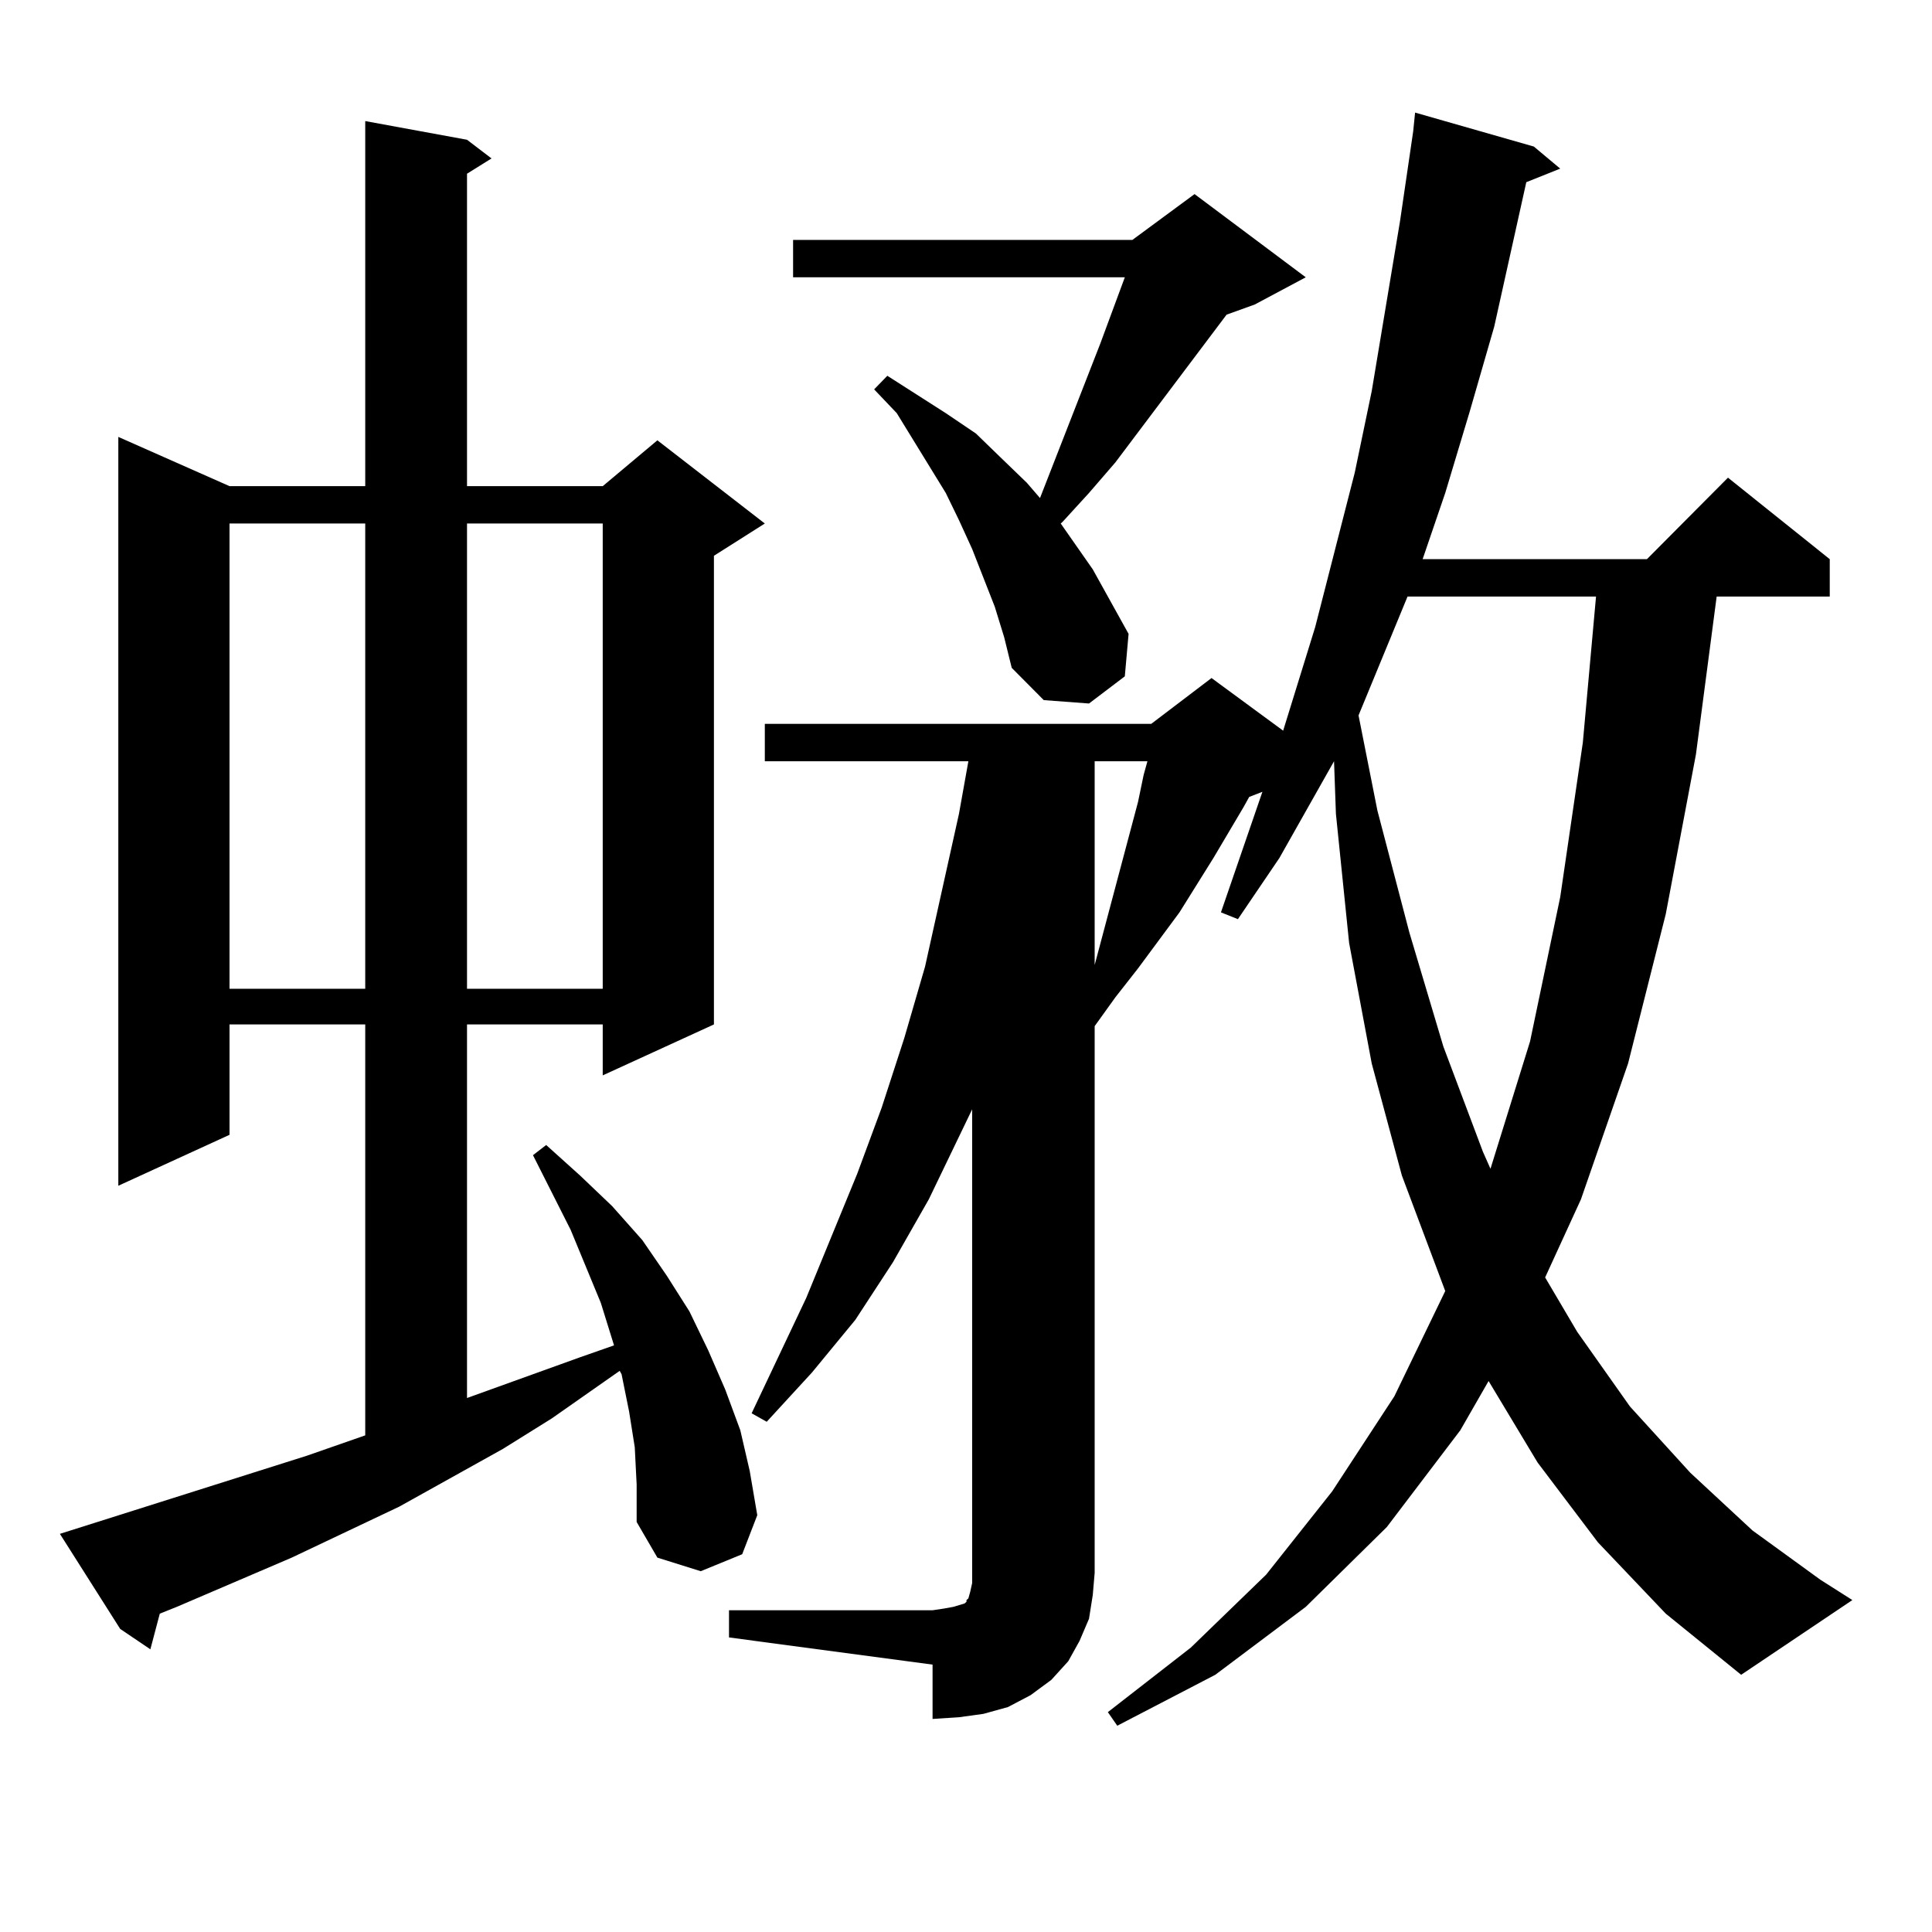 <?xml version="1.0" encoding="utf-8"?>
<!-- Generator: Adobe Illustrator 16.0.0, SVG Export Plug-In . SVG Version: 6.00 Build 0)  -->
<!DOCTYPE svg PUBLIC "-//W3C//DTD SVG 1.1//EN" "http://www.w3.org/Graphics/SVG/1.1/DTD/svg11.dtd">
<svg version="1.1" id="图层_1" xmlns="http://www.w3.org/2000/svg" xmlns:xlink="http://www.w3.org/1999/xlink" x="0px" y="0px"
	 width="1000px" height="1000px" viewBox="0 0 1000 1000" enable-background="new 0 0 1000 1000" xml:space="preserve">
<path d="M328.553,749.094l-2.927-18.457l-3.902-19.336l-0.976-1.758l-35.121,24.609l-25.365,15.82l-53.657,29.883l-55.608,26.367
	l-59.511,25.488l-8.78,3.516l-4.878,18.457l-15.609-10.547l-31.219-49.219l127.802-40.43l30.243-10.547V530.246h-70.242v57.129
	l-57.56,26.367V226.145l57.56,25.488h70.242V62.668l52.682,9.668l12.683,9.668l-12.683,7.91v161.719h70.242l28.292-23.73
	l55.608,43.066l-26.341,16.699v242.578l-57.56,26.367v-26.367h-70.242v193.359l58.535-21.094l17.561-6.152l-6.829-21.973
	l-15.609-37.793l-9.756-19.336l-9.756-19.336l6.829-5.273l17.561,15.82l16.585,15.82l15.609,17.578l12.683,18.457l11.707,18.457
	l9.756,20.215l8.78,20.215l7.805,21.094l4.878,21.094l3.902,22.852l-7.805,20.215l-21.463,8.789l-22.438-7.031l-10.731-18.457
	V768.43L328.553,749.094z M118.802,270.969v240.82h70.242v-240.82H118.802z M241.726,270.969v240.82h70.242v-240.82H241.726z
	 M377.332,833.469h105.363l5.854-0.879l4.878-0.879l2.927-0.879l2.927-0.879l0.976-0.879v-0.879l0.976-0.879l0.976-3.516
	l0.976-4.395v-5.273V574.191l-22.438,46.582l-18.536,32.52l-19.512,29.883l-22.438,27.246l-23.414,25.488l-7.805-4.395
	l28.292-59.766l26.341-64.16l12.683-34.277l11.707-36.035l10.731-36.914l8.78-39.551l8.78-39.551l4.878-27.246H395.868V374.68
	h199.995l31.219-23.73l37.072,27.246l16.585-53.613l20.487-79.98l8.78-42.188l14.634-87.891l6.829-46.582l0.976-9.668l61.462,17.578
	l13.658,11.426l-17.561,7.031l-16.585,74.707l-12.683,43.945l-12.683,42.188l-11.707,34.277h116.095l41.95-42.188l52.682,42.188
	v19.336h-58.535L877.808,390.5l-15.609,82.617l-19.512,77.344l-24.39,70.313l-18.536,40.43l16.585,28.125L843.662,728l31.219,34.277
	l32.194,29.883l35.121,25.488l16.585,10.547l-57.56,38.672l-39.023-31.641l-35.121-36.914l-31.219-41.309l-25.365-42.188
	l-14.634,25.488l-38.048,50.098l-41.95,41.309l-46.828,35.156l-50.73,26.367l-4.878-7.031l42.926-33.398l39.023-37.793
	l34.146-43.066l32.194-49.219l26.341-54.492l-22.438-59.766l-15.609-58.008L698.3,488.059l-6.829-66.797l-0.976-27.246
	l-28.292,50.098l-21.463,31.641l-8.78-3.516l21.463-62.402l-6.829,2.637l-2.927,5.273l-15.609,26.367l-17.561,28.125l-21.463,29.004
	l-11.707,14.941l-10.731,14.941v283.008l-0.976,11.426l-1.951,12.305l-4.878,11.426l-5.854,10.547l-8.78,9.668l-10.731,7.91
	l-11.707,6.152l-12.683,3.516l-12.683,1.758l-13.658,0.879v-28.125l-105.363-14.063V833.469z M514.89,314.035l-11.707-29.883
	l-6.829-14.941l-6.829-14.063l-25.365-41.309l-11.707-12.305l6.829-7.031l30.243,19.336l15.609,10.547l12.683,12.305l13.658,13.184
	l6.829,7.91l31.219-79.98l12.683-34.277H410.502v-19.336h175.605l32.194-23.73l57.56,43.066l-26.341,14.063l-14.634,5.273
	l-57.56,76.465l-13.658,15.82l-13.658,14.941l-0.976,0.879l16.585,23.73l18.536,33.398l-1.951,21.973l-18.536,14.063l-23.414-1.758
	l-16.585-16.699l-3.902-15.82L514.89,314.035z M566.596,394.016v105.469l22.438-84.375l2.927-14.063l1.951-7.031H566.596z
	 M728.543,308.762l-25.365,61.523l9.756,49.219l16.585,63.281l17.561,58.887l20.487,54.492l3.902,8.789l20.487-65.918l15.609-74.707
	l11.707-79.98l6.829-75.586H728.543z"/>
</svg>
